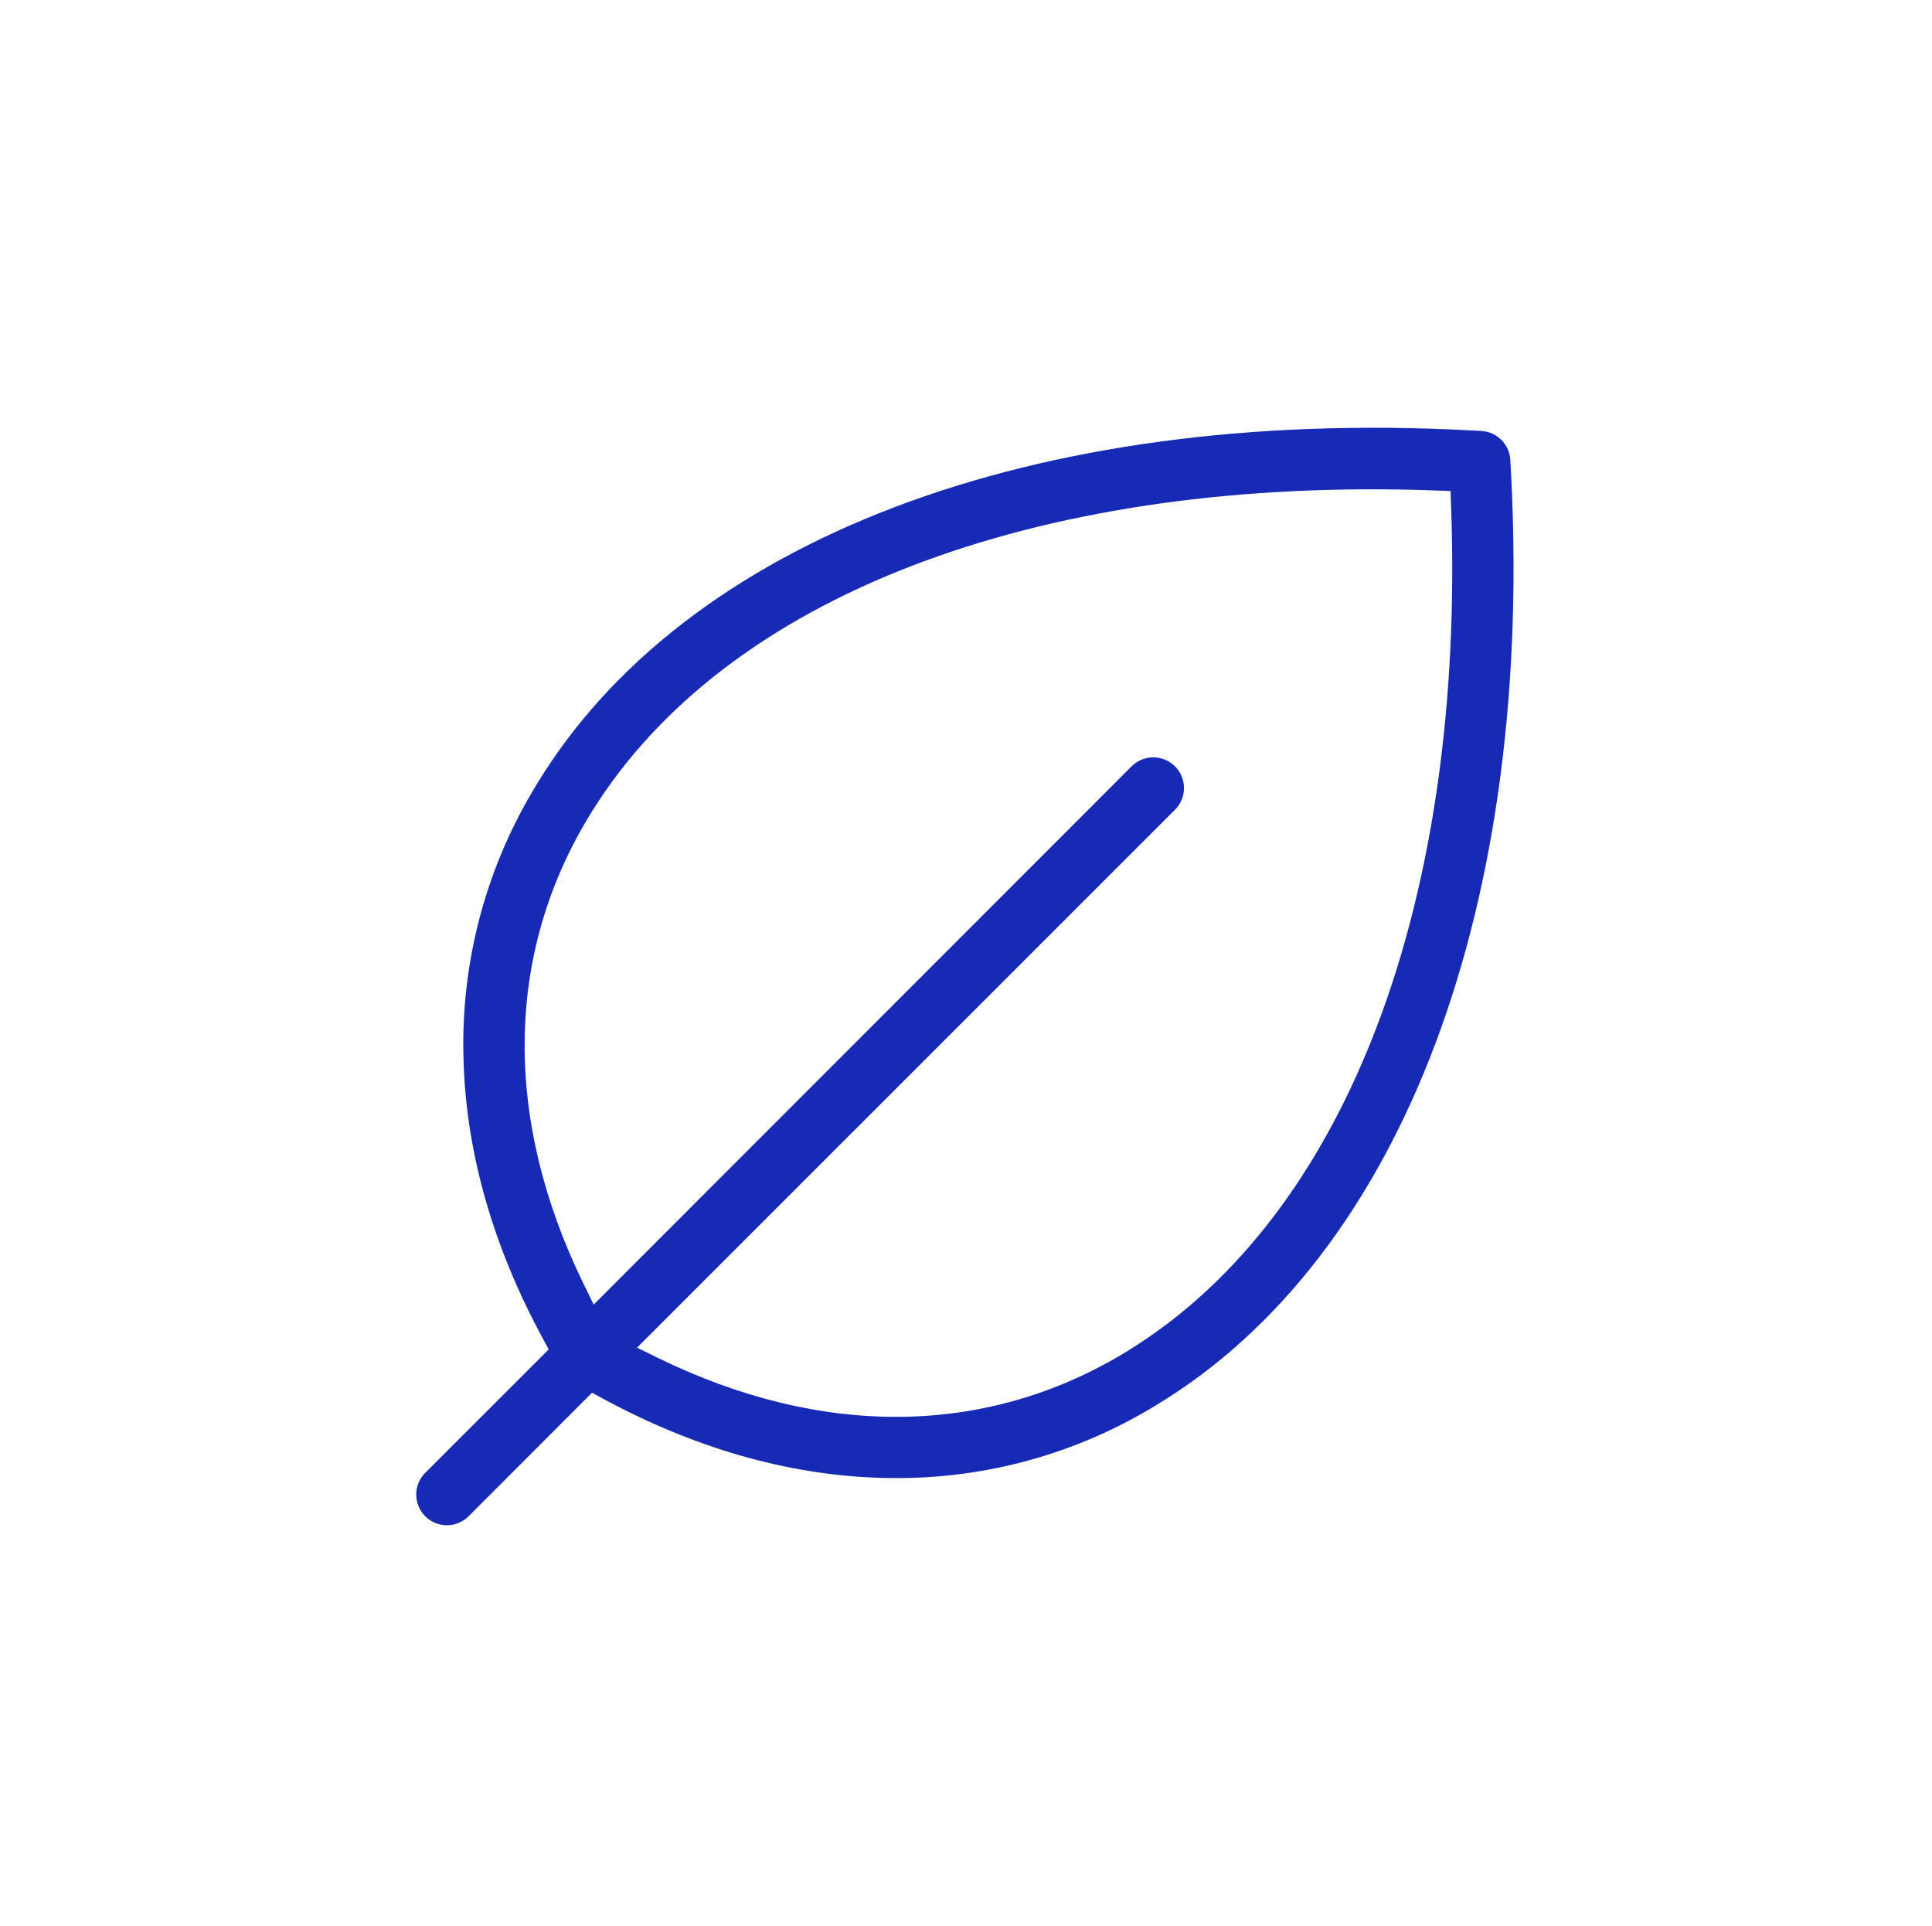 <svg width="311" height="310" viewBox="0 0 311 310" fill="none" xmlns="http://www.w3.org/2000/svg">
<path d="M86.376 126.282C110.095 87.106 165.909 65.501 236.804 69.277L238.481 69.371L238.492 69.372L238.694 69.388L238.706 69.389C239.829 69.507 240.881 70.007 241.683 70.808C242.537 71.663 243.05 72.802 243.12 74.01C247.34 145.735 225.679 202.251 186.167 226.141L186.164 226.143L186.145 226.155L186.133 226.161C173.537 233.879 159.043 237.945 144.271 237.906L144.195 237.907L144.179 237.904L142.736 237.892H142.723L141.217 237.852H141.202C126.586 237.329 111.735 233.064 97.037 225.112L95.3 224.172L75.431 244.054C74.504 244.98 73.247 245.5 71.939 245.5C70.63 245.5 69.374 244.981 68.447 244.056C67.522 243.13 67 241.872 67 240.562C67 239.253 67.521 237.998 68.445 237.072L88.326 217.198L87.388 215.463C79.428 200.758 75.165 185.921 74.64 171.299L74.639 171.28L74.638 171.266V171.247L74.594 169.81L74.593 169.803V169.797L74.575 168.363C74.52 153.553 78.585 138.997 86.342 126.337L86.358 126.309L86.364 126.3L86.376 126.282ZM228.062 78.85C166.353 77.284 116.897 95.923 95.291 130.611L95.292 130.612L94.784 131.44L94.783 131.439C81.198 153.846 81.114 180.398 93.94 206.655L95.567 209.986L182.158 123.348C182.616 122.891 183.16 122.526 183.76 122.277C184.359 122.029 185.002 121.901 185.65 121.901C186.299 121.901 186.941 122.029 187.54 122.277C188.14 122.526 188.685 122.891 189.143 123.348C189.6 123.806 189.964 124.351 190.213 124.95C190.461 125.549 190.589 126.192 190.589 126.841V126.852L190.584 127.071V127.085C190.556 127.65 190.43 128.207 190.213 128.73C189.964 129.331 189.599 129.875 189.143 130.332L102.543 216.92L105.872 218.55C132.161 231.417 158.646 231.3 181.089 217.706L181.933 217.187C217.168 195.229 235.847 144.52 233.587 81.492L233.498 79.031L231.036 78.943L228.062 78.85Z" fill="#172AB6"/>
</svg>

